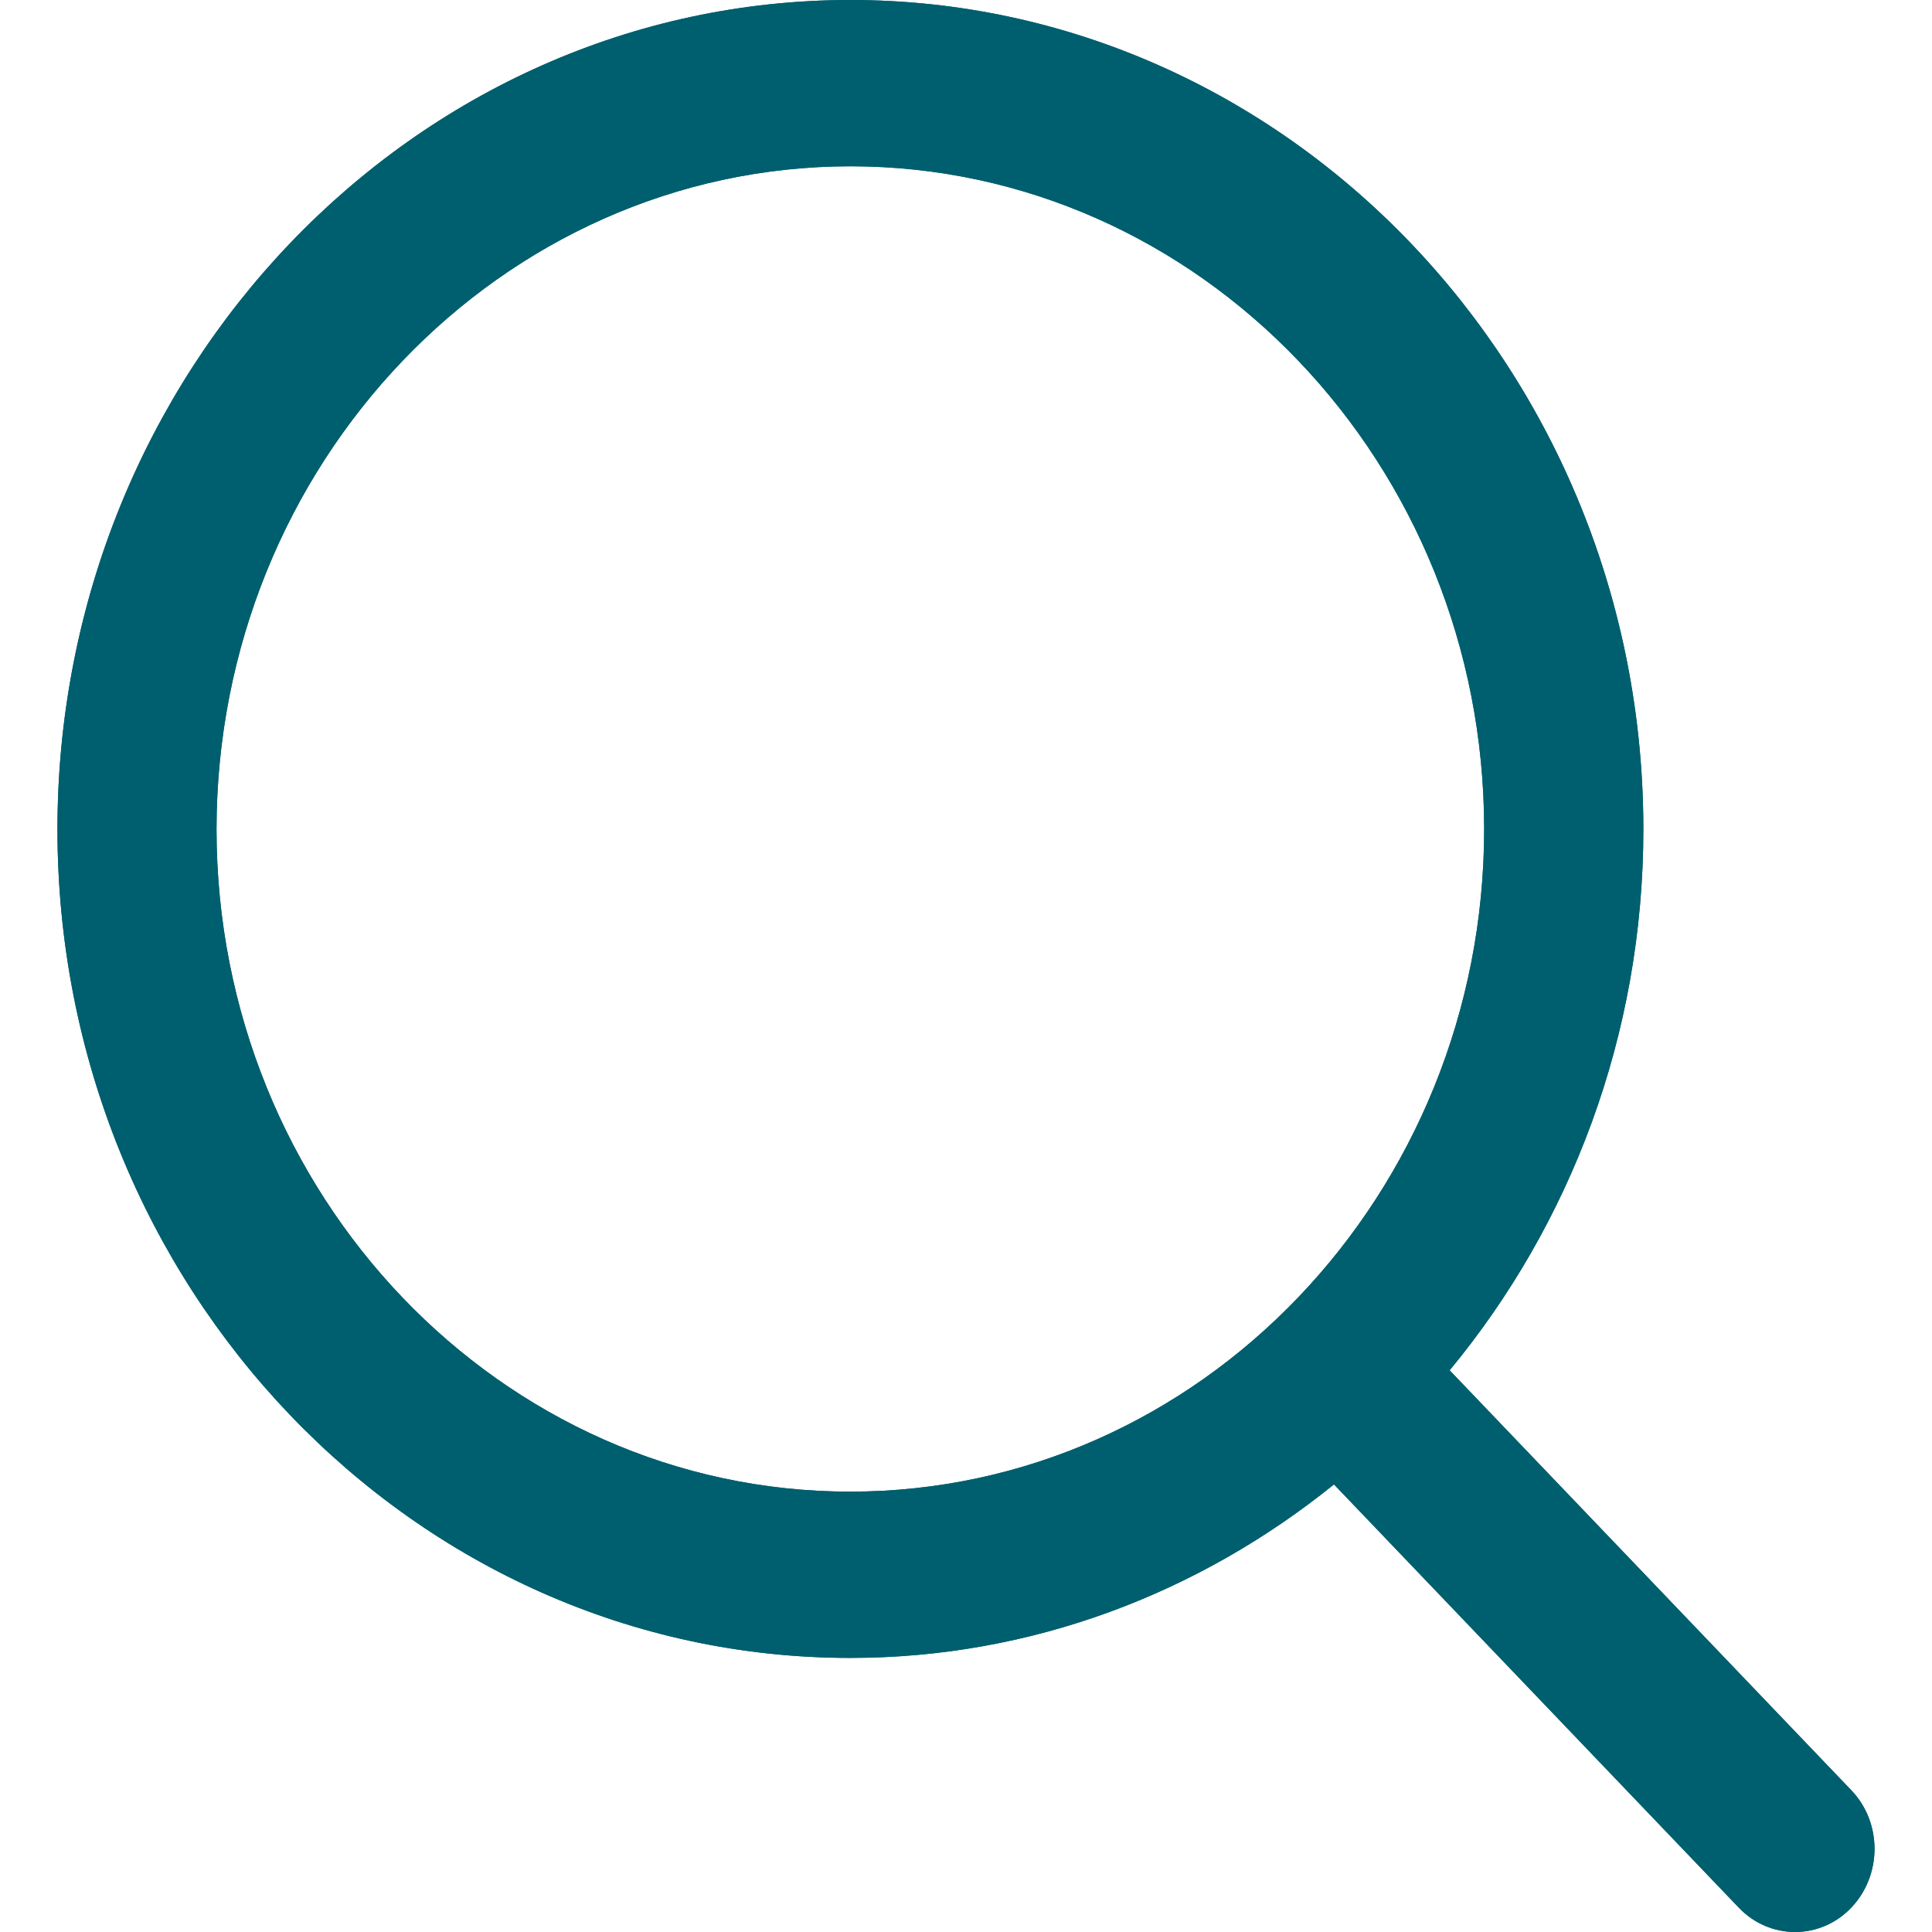 <?xml version="1.0" encoding="utf-8"?>
<!-- Generator: Adobe Illustrator 21.1.0, SVG Export Plug-In . SVG Version: 6.00 Build 0)  -->
<svg version="1.1" id="Laag_1" xmlns="http://www.w3.org/2000/svg" xmlns:xlink="http://www.w3.org/1999/xlink" x="0px" y="0px"
	 width="15px" height="15px" viewBox="0 0 15 15" enable-background="new 0 0 15 15" xml:space="preserve">
<g>
	<g enable-background="new    ">
		<g>
			<g>
				<path fill="#005F6E" d="M14.373,13.899l-3.118-3.26c0.934-1.129,1.504-2.595,1.504-4.202C12.758,2.888,9.996,0,6.602,0
					C3.208,0.001,0.447,2.89,0.446,6.439c0.001,3.547,2.762,6.433,6.155,6.433c1.415,0,2.714-0.506,3.756-1.347l3.143,3.286
					C13.62,14.937,13.779,15,13.937,15c0.158,0,0.316-0.063,0.436-0.189C14.614,14.558,14.614,14.15,14.373,13.899 M6.601,11.581
					c-2.713,0-4.918-2.306-4.92-5.142C1.683,3.602,3.89,1.293,6.602,1.291c2.713,0,4.92,2.309,4.921,5.145
					C11.523,9.273,9.315,11.581,6.601,11.581"/>
			</g>
			<g>
				<g enable-background="new    ">
					<g>
						<g>
							<path fill="#005F6E" d="M14.373,13.899l-3.118-3.26c0.934-1.129,1.504-2.595,1.504-4.202C12.758,2.888,9.996,0,6.602,0
								C3.208,0.001,0.447,2.89,0.446,6.439c0.001,3.547,2.762,6.433,6.155,6.433c1.415,0,2.714-0.506,3.756-1.347l3.143,3.286
								C13.62,14.937,13.779,15,13.937,15c0.158,0,0.316-0.063,0.436-0.189C14.614,14.558,14.614,14.15,14.373,13.899 M6.601,11.581
								c-2.713,0-4.918-2.306-4.92-5.142C1.683,3.602,3.89,1.293,6.602,1.291c2.713,0,4.92,2.309,4.921,5.145
								C11.523,9.273,9.315,11.581,6.601,11.581"/>
						</g>
					</g>
				</g>
			</g>
		</g>
	</g>
</g>
</svg>
